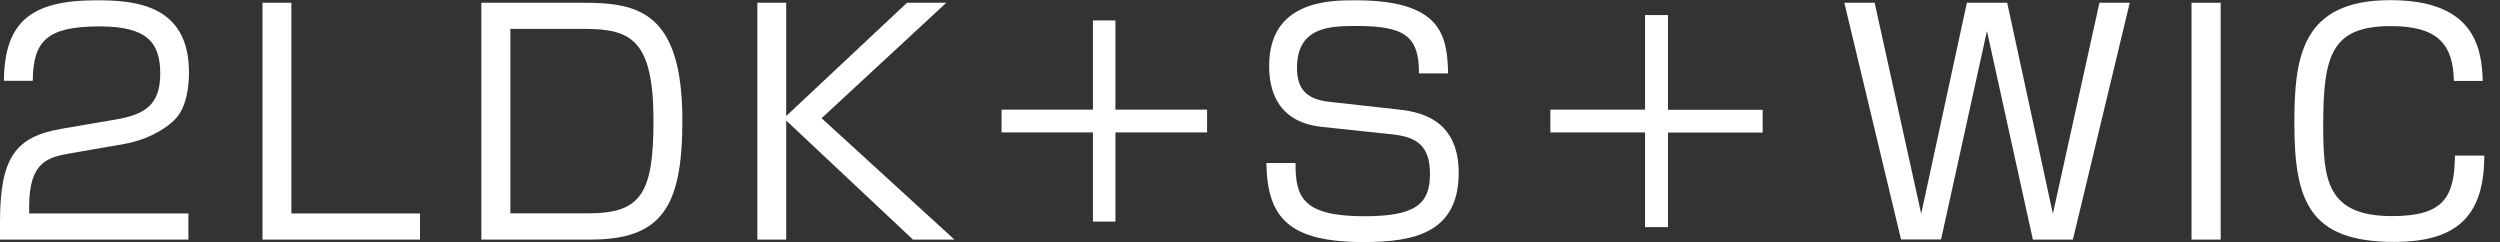 <?xml version="1.0" encoding="UTF-8"?>
<svg id="_レイヤー_1" xmlns="http://www.w3.org/2000/svg" viewBox="0 0 172.38 16.7">
  <rect x="0" y="0" width="172.38" height="16.7" fill="#333333" stroke="none"/>
  <defs>
    <style>
      .cls-1 {
        fill: #fff;
      }
    </style>
  </defs>
  <path class="cls-1" d="M4.87,10.57c-1.55.27-2.86.56-2.86,3.67v.48h10.98v1.8H0v-1.18c0-4.43,1.02-5.91,4.25-6.46l3.73-.64c1.93-.33,3.07-.95,3.07-3.15s-.95-3.27-4.19-3.27c-3.61,0-4.58.99-4.6,3.75H.27C.31,1.53,2.09.02,6.67.02,9.3.02,13.03.31,13.03,4.99c0,.79-.1,2.44-1.04,3.32-.77.73-2.01,1.37-3.44,1.62l-3.69.64Z"/>
  <path class="cls-1" d="M20.09.19v14.53h8.87v1.8h-10.86V.19h1.99Z"/>
  <path class="cls-1" d="M40.23.19c3.79,0,6.82.64,6.82,8.12,0,5.95-1.41,8.21-6.34,8.21h-7.52V.19h7.05ZM35.19,1.99v12.72h5.37c3.61,0,4.5-1.33,4.5-6.38,0-5.64-1.58-6.34-4.81-6.34h-5.06Z"/>
  <path class="cls-1" d="M62.54.19h2.71l-8.6,7.96,9.16,8.37h-2.86l-8.74-8.21v8.21h-1.99V.19h1.99v7.81L62.54.19Z"/>
  <path class="cls-1" d="M75.36,7.56V1.41h1.55v6.15h6.32v1.57h-6.32v6.15h-1.55v-6.15h-6.3v-1.57h6.3Z"/>
  <path class="cls-1" d="M97.84,5.06c.02-2.63-1.06-3.27-4.35-3.27-1.84,0-4.06.08-4.06,2.9,0,1.6.81,2.18,2.3,2.34l4.52.5c1.41.15,4.33.52,4.33,4.39,0,4.17-3.15,4.77-6.55,4.77-5.18,0-6.65-1.68-6.71-5.45h2.01c-.02,2.36.5,3.67,4.75,3.67,3.46,0,4.52-.81,4.52-2.9,0-1.89-.83-2.55-2.55-2.74l-4.89-.52c-3.19-.33-3.65-2.69-3.65-4.19C87.5.02,91.72.02,93.45.02c5.93,0,6.34,2.4,6.4,5.04h-2.01Z"/>
  <path class="cls-1" d="M115.01,15.66h-1.58v-6.53h-6.53v-1.57h6.53V1.04h1.58v6.53h6.53v1.57h-6.53v6.53Z"/>
  <path class="cls-1" d="M137.01,2.11l-3.17,14.4h-2.76L127.17.19h2.09l3.21,14.55,3.15-14.55h2.78l3.15,14.55,3.21-14.55h2.09l-3.92,16.33h-2.76l-3.17-14.4Z"/>
  <path class="cls-1" d="M153.12.19v16.33h-2.01V.19h2.01Z"/>
  <path class="cls-1" d="M169.2,5.59c-.04-2.65-1.24-3.79-4.35-3.79-4.08,0-4.66,2.01-4.66,6.82,0,3.73.21,6.28,4.75,6.28,3.5,0,4.31-1.24,4.33-4.17h2.03c-.02,3.88-1.59,5.95-6.2,5.95-5.86,0-6.9-2.8-6.9-8.19,0-4.56.5-8.48,6.61-8.48,5.66,0,6.32,3.11,6.38,5.57h-1.99Z"/>
</svg>